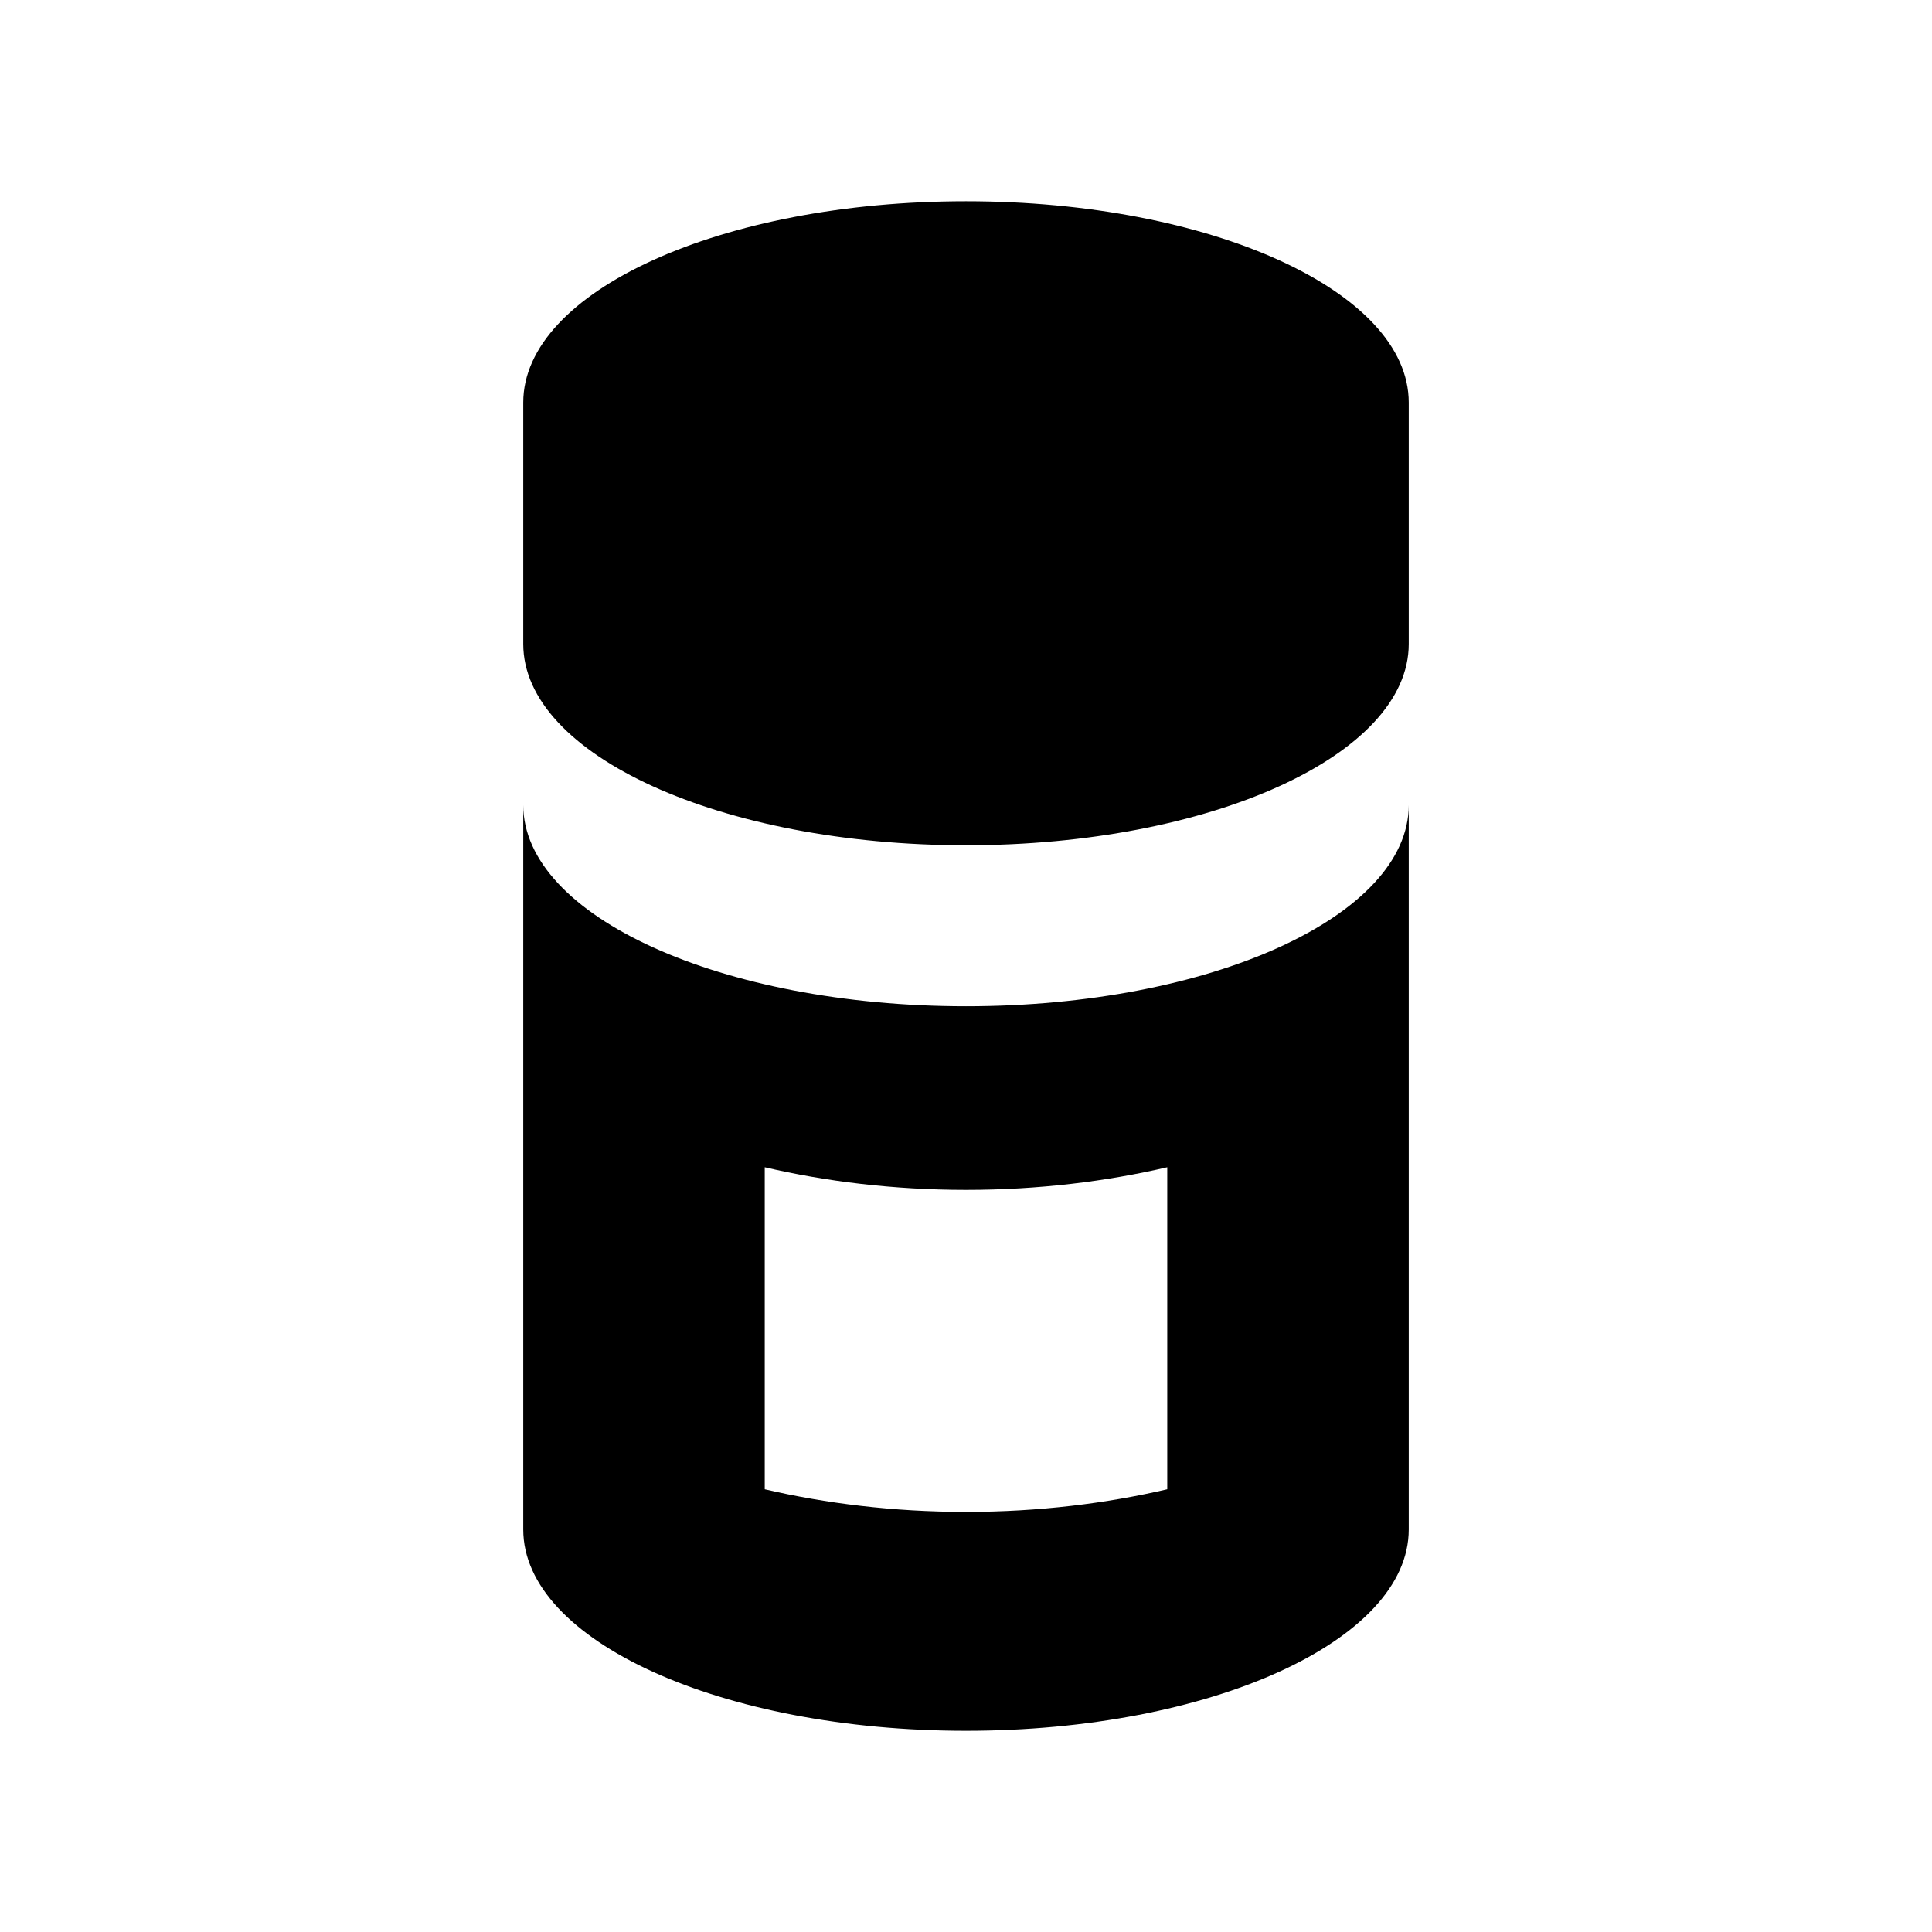<?xml version="1.0" ?><svg height="100" id="svg6584" version="1.1" width="100" xmlns="http://www.w3.org/2000/svg" xmlns:cc="http://creativecommons.org/ns#" xmlns:dc="http://purl.org/dc/elements/1.1/" xmlns:rdf="http://www.w3.org/1999/02/22-rdf-syntax-ns#" xmlns:svg="http://www.w3.org/2000/svg"><defs id="defs6586"/><g id="layer1" transform="translate(0,-952.362)"><path d="m 50,962.779 c -12.657,0 -22.917,4.664 -22.917,10.417 l 0,12.5 c 0,5.753 10.26,10.417 22.917,10.417 12.657,0 22.917,-4.664 22.917,-10.417 l 0,-12.5 C 72.917,967.442 62.657,962.779 50,962.779 z m -22.917,31.25 0,37.5 c 0,5.753 10.26,10.417 22.917,10.417 12.657,0 22.917,-4.664 22.917,-10.417 l 0,-37.5 c 0,5.753 -10.26,10.417 -22.917,10.417 -12.657,0 -22.917,-4.664 -22.917,-10.417 z m 12.5,18.75 c 3.133,0.731 6.653,1.172 10.417,1.172 3.764,0 7.284,-0.441 10.417,-1.172 l 0,16.667 c -3.133,0.731 -6.653,1.172 -10.417,1.172 -3.764,0 -7.284,-0.441 -10.417,-1.172 z" id="rect14245" style="color:#000000;fill:#000000;fill-opacity:1;stroke:none;stroke-width:2;marker:none;visibility:visible;display:inline;overflow:visible;enable-background:accumulate"/></g></svg>